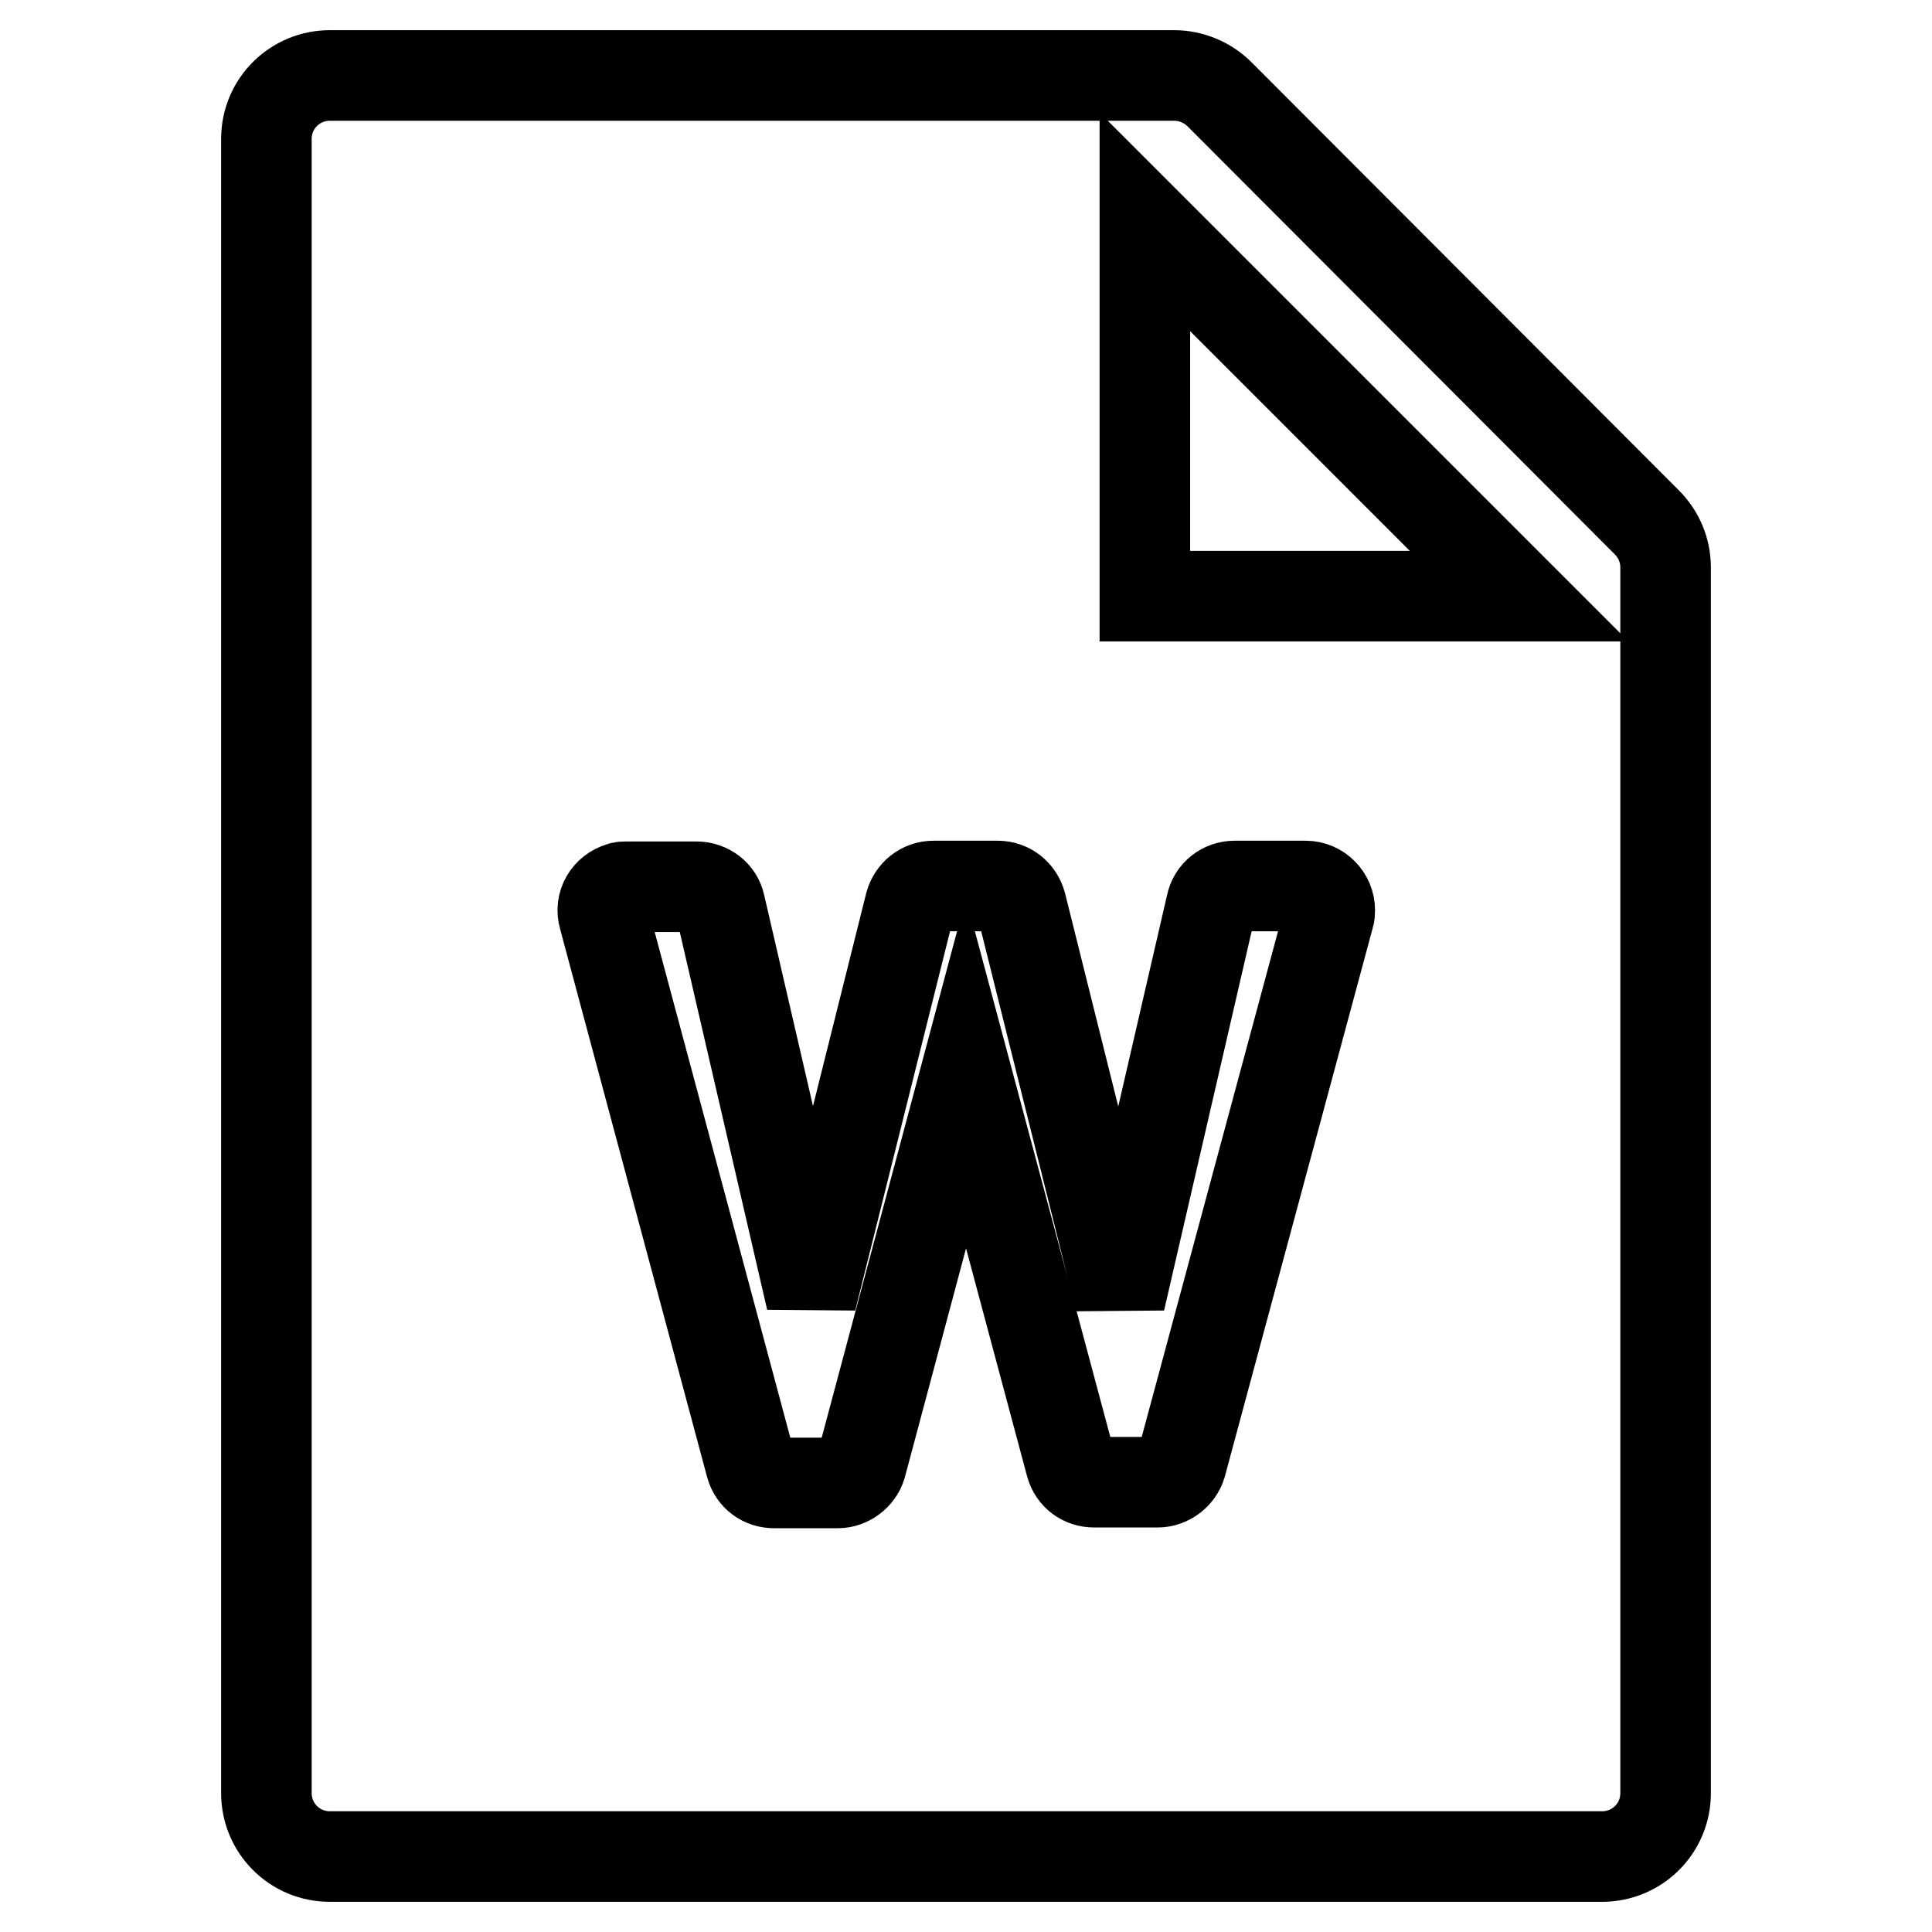 <?xml version="1.0" encoding="utf-8"?>
<!-- Svg Vector Icons : http://www.onlinewebfonts.com/icon -->
<!DOCTYPE svg PUBLIC "-//W3C//DTD SVG 1.1//EN" "http://www.w3.org/Graphics/SVG/1.1/DTD/svg11.dtd">
<svg version="1.1" xmlns="http://www.w3.org/2000/svg" xmlns:xlink="http://www.w3.org/1999/xlink" x="0px" y="0px" viewBox="0 0 256 256" enable-background="new 0 0 256 256" xml:space="preserve">
<g> <path stroke-width="12" fill-opacity="0" stroke="#000000"  d="M218.2,69.2c1.6,1.6,2.5,3.7,2.5,6v162.4c0,4.7-3.8,8.4-8.4,8.4H43.7c-4.7,0-8.4-3.8-8.4-8.4V18.4 c0-4.7,3.8-8.4,8.4-8.4h111.9c2.2,0,4.4,0.9,6,2.5L218.2,69.2L218.2,69.2z M201.3,79l-49.6-49.6V79H201.3z M128,142.2l13.9,51.9 c0.4,1.4,1.6,2.3,3.1,2.3h8.4c1.4,0,2.7-1,3.1-2.3l19.6-72.7c0.1-0.3,0.1-0.5,0.1-0.8c0-1.7-1.4-3.2-3.2-3.2h-9.4 c-1.5,0-2.8,1-3.1,2.5l-12.1,52.4l-13.1-52.5c-0.4-1.4-1.6-2.4-3.1-2.4h-8.5c-1.5,0-2.7,1-3.1,2.4l-13.1,52.4l-12.1-52.3 c-0.3-1.4-1.6-2.4-3.1-2.4h-9.3c-0.3,0-0.6,0-0.8,0.1c-1.7,0.5-2.7,2.2-2.2,3.9l19.5,72.7c0.4,1.4,1.6,2.3,3.1,2.3h8.4 c1.4,0,2.7-1,3.1-2.3L128,142.2z"/></g>
</svg>
